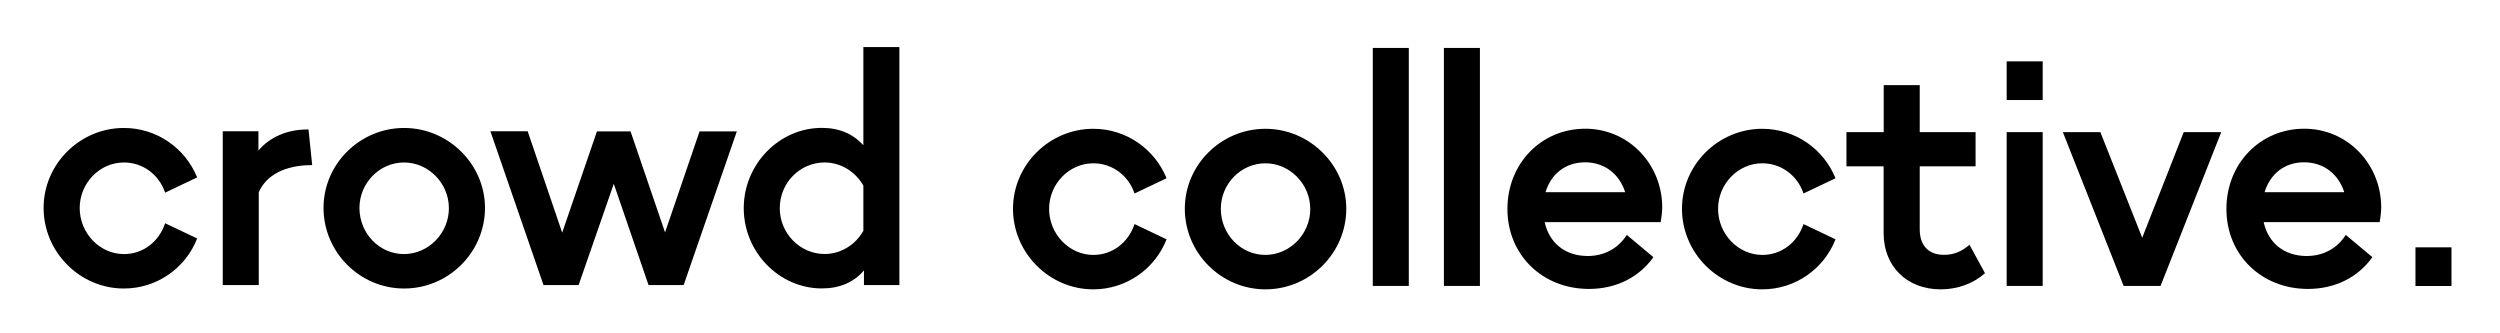 <?xml version="1.0" encoding="UTF-8"?>
<svg viewBox="0 0 2999 399" xmlns="http://www.w3.org/2000/svg">
<path d="m52.3 249.4c0-52.7 43.6-95.9 96.3-95.9 39.5 0 73.6 24.2 87.9 59.3l-38.4 18.3c-7.3-21.6-26.7-36.2-49.4-36.2-29.3 0-53.1 24.9-53.1 54.6 0 30.4 24.2 55.3 53.1 55.3 23.1 0 42.1-15 49.4-37l38.4 18.3c-13.9 35.5-48.3 60-87.9 60-52.7 0-96.3-43.6-96.3-96.7z"/>
<path d="m370.1 155.3 4.4 42.8h-1.1c-31.5 0-54.2 12.1-63 32.6v111.3h-43.2v-184.5h42.8v23.1c13.5-16.1 34.4-25.3 58.9-25.3h1.2z"/>
<path d="m388.1 249.4c0-52.7 43.6-95.9 96.7-95.9s97 43.6 97 95.9c0 53.1-43.6 96.7-97 96.7-53.2 0-96.7-43.6-96.7-96.7zm150.4 0.4c0-30-24.5-54.9-53.8-54.9s-53.5 24.5-53.5 54.6c0 30.4 23.8 55.3 53.5 55.3 29.3-0.1 53.8-25 53.8-55z"/>
<path d="M674.4 279.1L716.1 157.6H756.4L797.8 278.8L839.2 157.6H883.9L820.1 342H778L736.3 220.5L694.1 342H652L588.3 157.5H633L674.4 279.1Z"/>
<path d="m1035.7 56.5h43.2v285.5h-42.5v-17.6c-12.1 14.3-29.3 21.6-50.5 21.6-51.3 0-93.7-43.6-93.7-96.3s42.5-96.3 93.7-96.3c20.9 0 37.7 7.3 49.8 20.9v-117.8zm0 220.4v-54.2c-9.5-16.8-27.1-27.8-46.5-27.8-29.7 0-53.8 24.5-53.8 54.9 0 30 24.2 54.9 53.8 54.9 19.4 0 37-11 46.5-27.8z"/>
<path d="m1215.2 250.4c0-52.7 43.6-95.9 96.3-95.9 39.5 0 73.6 24.2 87.9 59.3l-38.4 18.3c-7.3-21.6-26.7-36.2-49.4-36.2-29.3 0-53.1 24.9-53.1 54.6 0 30.4 24.2 55.3 53.1 55.3 23.1 0 42.1-15 49.4-37l38.4 18.3c-13.9 35.5-48.3 60-87.9 60-52.7 0-96.3-43.6-96.3-96.7z"/>
<path d="m1421.3 250.4c0-52.7 43.6-95.9 96.7-95.9s97 43.6 97 95.9c0 53.1-43.6 96.7-97 96.7-53.1 0-96.7-43.6-96.7-96.7zm150.5 0.4c0-30-24.5-54.9-53.8-54.9s-53.5 24.5-53.5 54.6c0 30.4 23.8 55.3 53.5 55.3 29.3-0.1 53.8-25 53.8-55z"/>
<path d="M1646.8 343V57.5H1690V343H1646.8Z"/>
<path d="M1732.1 343V57.5H1775.3V343H1732.1Z"/>
<path d="m1992.1 266.5h-139.1c5.5 24.9 24.5 40.6 51.6 40.6 20.1 0 36.6-9.2 46.9-25.3l31.9 26.7c-17.2 24.2-44.7 38.1-77.3 38.1-56 0-97.8-41-97.8-95.9 0-54.6 40.6-96.3 93.4-96.3 52 0 92.3 42.5 92.3 94.5-0.1 5.2-0.8 11.8-1.9 17.6zm-138.1-35.9h95.6c-7-22-24.9-35.9-48.3-35.9-23.5 0.1-40.7 14-47.3 35.9z"/>
<path d="m2017.7 250.4c0-52.7 43.6-95.9 96.3-95.9 39.5 0 73.6 24.2 87.9 59.3l-38.4 18.3c-7.3-21.6-26.7-36.2-49.4-36.2-29.3 0-53.1 24.9-53.1 54.6 0 30.4 24.2 55.3 53.1 55.3 23.1 0 42.1-15 49.4-37l38.4 18.3c-13.9 35.5-48.3 60-87.9 60-52.7 0-96.3-43.6-96.3-96.7z"/>
<path d="m2381.2 327.7c-13.9 12.4-32.9 19.4-53.1 19.4-40.6 0-68.5-27.5-68.5-67.4v-80.2h-44.6v-41h44.7v-56.4h43.2v56.4h67v41h-67v75.4c0 19.8 10.6 30.8 29.3 30.8 11 0 20.9-3.7 30.4-12.1l18.6 34.1z"/>
<path d="m2450.4 343h-43.2v-184.5h43.2v184.5z"/>
<path d="m2619.6 158.5h45l-72.8 184.5h-44.3l-72.9-184.5h45l50.2 126.7 49.8-126.7z"/>
<path d="m2854.6 266.5h-139.1c5.5 24.9 24.5 40.6 51.6 40.6 20.1 0 36.6-9.2 46.9-25.3l31.9 26.7c-17.2 24.2-44.7 38.1-77.3 38.1-56 0-97.8-41-97.8-95.9 0-54.6 40.6-96.3 93.4-96.3 52 0 92.3 42.5 92.3 94.5-0.1 5.2-0.8 11.8-1.9 17.6zm-138-35.9h95.6c-7-22-24.9-35.9-48.3-35.9s-40.7 14-47.3 35.9z"/>
<path d="m2940.8 296.7h-43.2v46.4h43.2v-46.4z"/>
<path d="m2450.4 73.6h-43.2v46.4h43.2v-46.4z"/>
</svg>
